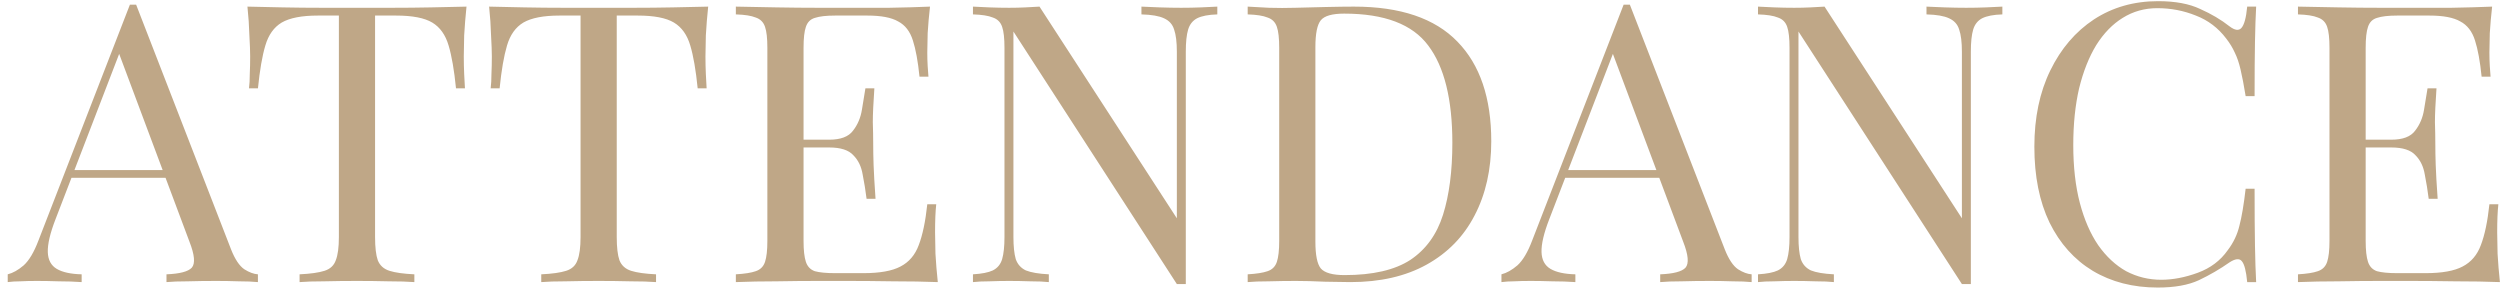 <?xml version="1.0" encoding="UTF-8"?> <svg xmlns="http://www.w3.org/2000/svg" width="257" height="30" viewBox="0 0 257 30" fill="none"> <path d="M13.994 0.48L23.754 25.64C24.154 26.653 24.608 27.333 25.114 27.68C25.621 28 26.088 28.173 26.514 28.2V29C25.981 28.947 25.328 28.92 24.554 28.92C23.781 28.893 23.008 28.88 22.234 28.88C21.194 28.88 20.221 28.893 19.314 28.92C18.408 28.92 17.674 28.947 17.114 29V28.2C18.474 28.147 19.341 27.92 19.714 27.52C20.088 27.093 20.008 26.2 19.474 24.84L12.034 4.96L12.674 4.44L5.714 22.52C5.154 23.96 4.888 25.093 4.914 25.92C4.941 26.72 5.248 27.293 5.834 27.64C6.421 27.987 7.274 28.173 8.394 28.2V29C7.648 28.947 6.861 28.92 6.034 28.92C5.234 28.893 4.488 28.88 3.794 28.88C3.128 28.88 2.554 28.893 2.074 28.92C1.621 28.92 1.194 28.947 0.794 29V28.2C1.328 28.067 1.874 27.76 2.434 27.28C2.994 26.773 3.501 25.92 3.954 24.72L13.354 0.48C13.461 0.48 13.568 0.48 13.674 0.48C13.781 0.48 13.888 0.48 13.994 0.48ZM18.874 17.48V18.28H6.954L7.354 17.48H18.874ZM47.957 0.68C47.851 1.693 47.771 2.68 47.717 3.64C47.691 4.573 47.677 5.293 47.677 5.8C47.677 6.44 47.691 7.04 47.717 7.6C47.744 8.16 47.771 8.653 47.797 9.08H46.877C46.691 7.213 46.437 5.747 46.117 4.68C45.797 3.587 45.237 2.8 44.437 2.32C43.637 1.84 42.397 1.6 40.717 1.6H38.557V24.36C38.557 25.427 38.651 26.227 38.837 26.76C39.051 27.293 39.451 27.653 40.037 27.84C40.624 28.027 41.477 28.147 42.597 28.2V29C41.904 28.947 41.024 28.92 39.957 28.92C38.891 28.893 37.811 28.88 36.717 28.88C35.517 28.88 34.384 28.893 33.317 28.92C32.277 28.92 31.437 28.947 30.797 29V28.2C31.917 28.147 32.771 28.027 33.357 27.84C33.944 27.653 34.331 27.293 34.517 26.76C34.731 26.227 34.837 25.427 34.837 24.36V1.6H32.677C31.024 1.6 29.784 1.84 28.957 2.32C28.157 2.8 27.597 3.587 27.277 4.68C26.957 5.747 26.704 7.213 26.517 9.08H25.597C25.651 8.653 25.677 8.16 25.677 7.6C25.704 7.04 25.717 6.44 25.717 5.8C25.717 5.293 25.691 4.573 25.637 3.64C25.611 2.68 25.544 1.693 25.437 0.68C26.557 0.707 27.771 0.733 29.077 0.76C30.411 0.787 31.744 0.8 33.077 0.8C34.411 0.8 35.624 0.8 36.717 0.8C37.811 0.8 39.011 0.8 40.317 0.8C41.651 0.8 42.984 0.787 44.317 0.76C45.651 0.733 46.864 0.707 47.957 0.68ZM72.801 0.68C72.694 1.693 72.614 2.68 72.561 3.64C72.534 4.573 72.521 5.293 72.521 5.8C72.521 6.44 72.534 7.04 72.561 7.6C72.588 8.16 72.614 8.653 72.641 9.08H71.721C71.534 7.213 71.281 5.747 70.961 4.68C70.641 3.587 70.081 2.8 69.281 2.32C68.481 1.84 67.241 1.6 65.561 1.6H63.401V24.36C63.401 25.427 63.494 26.227 63.681 26.76C63.894 27.293 64.294 27.653 64.881 27.84C65.468 28.027 66.321 28.147 67.441 28.2V29C66.748 28.947 65.868 28.92 64.801 28.92C63.734 28.893 62.654 28.88 61.561 28.88C60.361 28.88 59.228 28.893 58.161 28.92C57.121 28.92 56.281 28.947 55.641 29V28.2C56.761 28.147 57.614 28.027 58.201 27.84C58.788 27.653 59.174 27.293 59.361 26.76C59.574 26.227 59.681 25.427 59.681 24.36V1.6H57.521C55.868 1.6 54.628 1.84 53.801 2.32C53.001 2.8 52.441 3.587 52.121 4.68C51.801 5.747 51.548 7.213 51.361 9.08H50.441C50.494 8.653 50.521 8.16 50.521 7.6C50.548 7.04 50.561 6.44 50.561 5.8C50.561 5.293 50.534 4.573 50.481 3.64C50.454 2.68 50.388 1.693 50.281 0.68C51.401 0.707 52.614 0.733 53.921 0.76C55.254 0.787 56.588 0.8 57.921 0.8C59.254 0.8 60.468 0.8 61.561 0.8C62.654 0.8 63.854 0.8 65.161 0.8C66.494 0.8 67.828 0.787 69.161 0.76C70.494 0.733 71.708 0.707 72.801 0.68ZM95.605 0.68C95.498 1.613 95.418 2.52 95.365 3.4C95.338 4.28 95.325 4.947 95.325 5.4C95.325 5.88 95.338 6.347 95.365 6.8C95.391 7.227 95.418 7.587 95.445 7.88H94.525C94.365 6.307 94.138 5.067 93.845 4.16C93.552 3.227 93.045 2.573 92.325 2.2C91.632 1.8 90.578 1.6 89.165 1.6H85.845C84.938 1.6 84.245 1.68 83.765 1.84C83.311 1.973 83.005 2.28 82.845 2.76C82.685 3.213 82.605 3.933 82.605 4.92V24.76C82.605 25.72 82.685 26.44 82.845 26.92C83.005 27.4 83.311 27.72 83.765 27.88C84.245 28.013 84.938 28.08 85.845 28.08H88.765C90.445 28.08 91.712 27.853 92.565 27.4C93.445 26.947 94.072 26.213 94.445 25.2C94.845 24.16 95.138 22.76 95.325 21H96.245C96.165 21.72 96.125 22.68 96.125 23.88C96.125 24.387 96.138 25.12 96.165 26.08C96.218 27.013 96.298 27.987 96.405 29C95.045 28.947 93.511 28.92 91.805 28.92C90.098 28.893 88.578 28.88 87.245 28.88C86.445 28.88 85.378 28.88 84.045 28.88C82.738 28.88 81.338 28.893 79.845 28.92C78.352 28.92 76.951 28.947 75.645 29V28.2C76.552 28.147 77.231 28.04 77.685 27.88C78.165 27.72 78.485 27.4 78.645 26.92C78.805 26.44 78.885 25.72 78.885 24.76V4.92C78.885 3.933 78.805 3.213 78.645 2.76C78.485 2.28 78.165 1.96 77.685 1.8C77.231 1.613 76.552 1.507 75.645 1.48V0.68C76.951 0.707 78.352 0.733 79.845 0.76C81.338 0.787 82.738 0.8 84.045 0.8C85.378 0.8 86.445 0.8 87.245 0.8C88.472 0.8 89.858 0.8 91.405 0.8C92.978 0.773 94.378 0.733 95.605 0.68ZM88.725 14.36C88.725 14.36 88.725 14.493 88.725 14.76C88.725 15.027 88.725 15.16 88.725 15.16H81.405C81.405 15.16 81.405 15.027 81.405 14.76C81.405 14.493 81.405 14.36 81.405 14.36H88.725ZM89.885 9.08C89.778 10.6 89.725 11.76 89.725 12.56C89.751 13.36 89.765 14.093 89.765 14.76C89.765 15.427 89.778 16.16 89.805 16.96C89.832 17.76 89.898 18.92 90.005 20.44H89.085C88.978 19.587 88.845 18.76 88.685 17.96C88.552 17.133 88.231 16.467 87.725 15.96C87.245 15.427 86.418 15.16 85.245 15.16V14.36C86.418 14.36 87.231 14.053 87.685 13.44C88.165 12.827 88.472 12.107 88.605 11.28C88.738 10.453 88.858 9.72 88.965 9.08H89.885ZM125.14 0.68V1.48C124.233 1.507 123.54 1.64 123.06 1.88C122.607 2.12 122.3 2.507 122.14 3.04C121.98 3.573 121.9 4.333 121.9 5.32V29.2C121.74 29.2 121.58 29.2 121.42 29.2C121.287 29.2 121.14 29.2 120.98 29.2L104.18 3.24V24.36C104.18 25.32 104.26 26.08 104.42 26.64C104.607 27.173 104.953 27.56 105.46 27.8C105.993 28.013 106.78 28.147 107.82 28.2V29C107.34 28.947 106.713 28.92 105.94 28.92C105.167 28.893 104.433 28.88 103.74 28.88C103.073 28.88 102.393 28.893 101.7 28.92C101.033 28.92 100.473 28.947 100.02 29V28.2C100.927 28.147 101.607 28.013 102.06 27.8C102.54 27.56 102.86 27.173 103.02 26.64C103.18 26.08 103.26 25.32 103.26 24.36V4.92C103.26 3.933 103.18 3.213 103.02 2.76C102.86 2.28 102.54 1.96 102.06 1.8C101.607 1.613 100.927 1.507 100.02 1.48V0.68C100.473 0.707 101.033 0.733 101.7 0.76C102.393 0.787 103.073 0.8 103.74 0.8C104.327 0.8 104.887 0.787 105.42 0.76C105.953 0.733 106.433 0.707 106.86 0.68L120.98 22.44V5.32C120.98 4.333 120.887 3.573 120.7 3.04C120.54 2.507 120.193 2.12 119.66 1.88C119.153 1.64 118.38 1.507 117.34 1.48V0.68C117.82 0.707 118.447 0.733 119.22 0.76C120.02 0.787 120.753 0.8 121.42 0.8C122.113 0.8 122.793 0.787 123.46 0.76C124.153 0.733 124.713 0.707 125.14 0.68ZM139.182 0.68C143.955 0.68 147.502 1.88 149.822 4.28C152.142 6.653 153.302 10.067 153.302 14.52C153.302 17.427 152.729 19.973 151.582 22.16C150.462 24.32 148.822 26 146.662 27.2C144.502 28.4 141.889 29 138.822 29C138.235 29 137.369 28.987 136.222 28.96C135.075 28.907 134.075 28.88 133.222 28.88C132.289 28.88 131.369 28.893 130.462 28.92C129.555 28.92 128.822 28.947 128.262 29V28.2C129.169 28.147 129.849 28.04 130.302 27.88C130.782 27.72 131.102 27.4 131.262 26.92C131.422 26.44 131.502 25.72 131.502 24.76V4.92C131.502 3.933 131.422 3.213 131.262 2.76C131.102 2.28 130.782 1.96 130.302 1.8C129.849 1.613 129.169 1.507 128.262 1.48V0.68C128.822 0.707 129.555 0.747 130.462 0.8C131.369 0.827 132.262 0.827 133.142 0.8C134.075 0.773 135.129 0.747 136.302 0.72C137.475 0.693 138.435 0.68 139.182 0.68ZM138.182 1.4C136.955 1.4 136.155 1.627 135.782 2.08C135.409 2.533 135.222 3.453 135.222 4.84V24.84C135.222 26.227 135.409 27.147 135.782 27.6C136.182 28.053 136.995 28.28 138.222 28.28C141.129 28.28 143.382 27.76 144.982 26.72C146.582 25.653 147.702 24.107 148.342 22.08C148.982 20.053 149.302 17.587 149.302 14.68C149.302 10.2 148.475 6.867 146.822 4.68C145.195 2.493 142.315 1.4 138.182 1.4ZM167.549 0.48L177.309 25.64C177.709 26.653 178.162 27.333 178.669 27.68C179.176 28 179.642 28.173 180.069 28.2V29C179.536 28.947 178.882 28.92 178.109 28.92C177.336 28.893 176.562 28.88 175.789 28.88C174.749 28.88 173.776 28.893 172.869 28.92C171.962 28.92 171.229 28.947 170.669 29V28.2C172.029 28.147 172.896 27.92 173.269 27.52C173.642 27.093 173.562 26.2 173.029 24.84L165.589 4.96L166.229 4.44L159.269 22.52C158.709 23.96 158.442 25.093 158.469 25.92C158.496 26.72 158.802 27.293 159.389 27.64C159.976 27.987 160.829 28.173 161.949 28.2V29C161.202 28.947 160.416 28.92 159.589 28.92C158.789 28.893 158.042 28.88 157.349 28.88C156.682 28.88 156.109 28.893 155.629 28.92C155.176 28.92 154.749 28.947 154.349 29V28.2C154.882 28.067 155.429 27.76 155.989 27.28C156.549 26.773 157.056 25.92 157.509 24.72L166.909 0.48C167.016 0.48 167.122 0.48 167.229 0.48C167.336 0.48 167.442 0.48 167.549 0.48ZM172.429 17.48V18.28H160.509L160.909 17.48H172.429ZM205.843 0.68V1.48C204.936 1.507 204.243 1.64 203.763 1.88C203.31 2.12 203.003 2.507 202.843 3.04C202.683 3.573 202.603 4.333 202.603 5.32V29.2C202.443 29.2 202.283 29.2 202.123 29.2C201.99 29.2 201.843 29.2 201.683 29.2L184.883 3.24V24.36C184.883 25.32 184.963 26.08 185.123 26.64C185.31 27.173 185.656 27.56 186.163 27.8C186.696 28.013 187.483 28.147 188.523 28.2V29C188.043 28.947 187.416 28.92 186.643 28.92C185.87 28.893 185.136 28.88 184.443 28.88C183.776 28.88 183.096 28.893 182.403 28.92C181.736 28.92 181.176 28.947 180.723 29V28.2C181.63 28.147 182.31 28.013 182.763 27.8C183.243 27.56 183.563 27.173 183.723 26.64C183.883 26.08 183.963 25.32 183.963 24.36V4.92C183.963 3.933 183.883 3.213 183.723 2.76C183.563 2.28 183.243 1.96 182.763 1.8C182.31 1.613 181.63 1.507 180.723 1.48V0.68C181.176 0.707 181.736 0.733 182.403 0.76C183.096 0.787 183.776 0.8 184.443 0.8C185.03 0.8 185.59 0.787 186.123 0.76C186.656 0.733 187.136 0.707 187.563 0.68L201.683 22.44V5.32C201.683 4.333 201.59 3.573 201.403 3.04C201.243 2.507 200.896 2.12 200.363 1.88C199.856 1.64 199.083 1.507 198.043 1.48V0.68C198.523 0.707 199.15 0.733 199.923 0.76C200.723 0.787 201.456 0.8 202.123 0.8C202.816 0.8 203.496 0.787 204.163 0.76C204.856 0.733 205.416 0.707 205.843 0.68ZM221.852 0.12C223.612 0.12 225.052 0.387 226.172 0.92C227.318 1.427 228.332 2.027 229.212 2.72C229.745 3.12 230.145 3.173 230.412 2.88C230.705 2.56 230.905 1.827 231.012 0.68H231.932C231.878 1.667 231.838 2.867 231.812 4.28C231.785 5.693 231.772 7.56 231.772 9.88H230.852C230.665 8.733 230.492 7.827 230.332 7.16C230.172 6.467 229.972 5.88 229.732 5.4C229.518 4.92 229.225 4.44 228.852 3.96C228.025 2.867 226.985 2.08 225.732 1.6C224.478 1.093 223.158 0.84 221.772 0.84C220.465 0.84 219.278 1.173 218.212 1.84C217.172 2.48 216.265 3.413 215.492 4.64C214.745 5.867 214.158 7.347 213.732 9.08C213.332 10.813 213.132 12.76 213.132 14.92C213.132 17.16 213.358 19.147 213.812 20.88C214.265 22.587 214.892 24.027 215.692 25.2C216.518 26.373 217.478 27.267 218.572 27.88C219.692 28.467 220.892 28.76 222.172 28.76C223.372 28.76 224.625 28.52 225.932 28.04C227.238 27.56 228.265 26.787 229.012 25.72C229.598 24.947 229.998 24.107 230.212 23.2C230.452 22.293 230.665 21.027 230.852 19.4H231.772C231.772 21.827 231.785 23.787 231.812 25.28C231.838 26.747 231.878 27.987 231.932 29H231.012C230.905 27.853 230.718 27.133 230.452 26.84C230.212 26.547 229.798 26.587 229.212 26.96C228.225 27.653 227.172 28.267 226.052 28.8C224.958 29.307 223.545 29.56 221.812 29.56C219.278 29.56 217.052 28.987 215.132 27.84C213.238 26.693 211.758 25.04 210.692 22.88C209.652 20.72 209.132 18.12 209.132 15.08C209.132 12.093 209.678 9.48 210.772 7.24C211.865 5 213.358 3.253 215.252 2C217.172 0.747 219.372 0.12 221.852 0.12ZM256.191 0.68C256.084 1.613 256.004 2.52 255.951 3.4C255.924 4.28 255.911 4.947 255.911 5.4C255.911 5.88 255.924 6.347 255.951 6.8C255.977 7.227 256.004 7.587 256.031 7.88H255.111C254.951 6.307 254.724 5.067 254.431 4.16C254.137 3.227 253.631 2.573 252.911 2.2C252.217 1.8 251.164 1.6 249.751 1.6H246.431C245.524 1.6 244.831 1.68 244.351 1.84C243.897 1.973 243.591 2.28 243.431 2.76C243.271 3.213 243.191 3.933 243.191 4.92V24.76C243.191 25.72 243.271 26.44 243.431 26.92C243.591 27.4 243.897 27.72 244.351 27.88C244.831 28.013 245.524 28.08 246.431 28.08H249.351C251.031 28.08 252.297 27.853 253.151 27.4C254.031 26.947 254.657 26.213 255.031 25.2C255.431 24.16 255.724 22.76 255.911 21H256.831C256.751 21.72 256.711 22.68 256.711 23.88C256.711 24.387 256.724 25.12 256.751 26.08C256.804 27.013 256.884 27.987 256.991 29C255.631 28.947 254.097 28.92 252.391 28.92C250.684 28.893 249.164 28.88 247.831 28.88C247.031 28.88 245.964 28.88 244.631 28.88C243.324 28.88 241.924 28.893 240.431 28.92C238.937 28.92 237.537 28.947 236.231 29V28.2C237.137 28.147 237.817 28.04 238.271 27.88C238.751 27.72 239.071 27.4 239.231 26.92C239.391 26.44 239.471 25.72 239.471 24.76V4.92C239.471 3.933 239.391 3.213 239.231 2.76C239.071 2.28 238.751 1.96 238.271 1.8C237.817 1.613 237.137 1.507 236.231 1.48V0.68C237.537 0.707 238.937 0.733 240.431 0.76C241.924 0.787 243.324 0.8 244.631 0.8C245.964 0.8 247.031 0.8 247.831 0.8C249.057 0.8 250.444 0.8 251.991 0.8C253.564 0.773 254.964 0.733 256.191 0.68ZM249.311 14.36C249.311 14.36 249.311 14.493 249.311 14.76C249.311 15.027 249.311 15.16 249.311 15.16H241.991C241.991 15.16 241.991 15.027 241.991 14.76C241.991 14.493 241.991 14.36 241.991 14.36H249.311ZM250.471 9.08C250.364 10.6 250.311 11.76 250.311 12.56C250.337 13.36 250.351 14.093 250.351 14.76C250.351 15.427 250.364 16.16 250.391 16.96C250.417 17.76 250.484 18.92 250.591 20.44H249.671C249.564 19.587 249.431 18.76 249.271 17.96C249.137 17.133 248.817 16.467 248.311 15.96C247.831 15.427 247.004 15.16 245.831 15.16V14.36C247.004 14.36 247.817 14.053 248.271 13.44C248.751 12.827 249.057 12.107 249.191 11.28C249.324 10.453 249.444 9.72 249.551 9.08H250.471Z" fill="#BFA787"></path> </svg> 